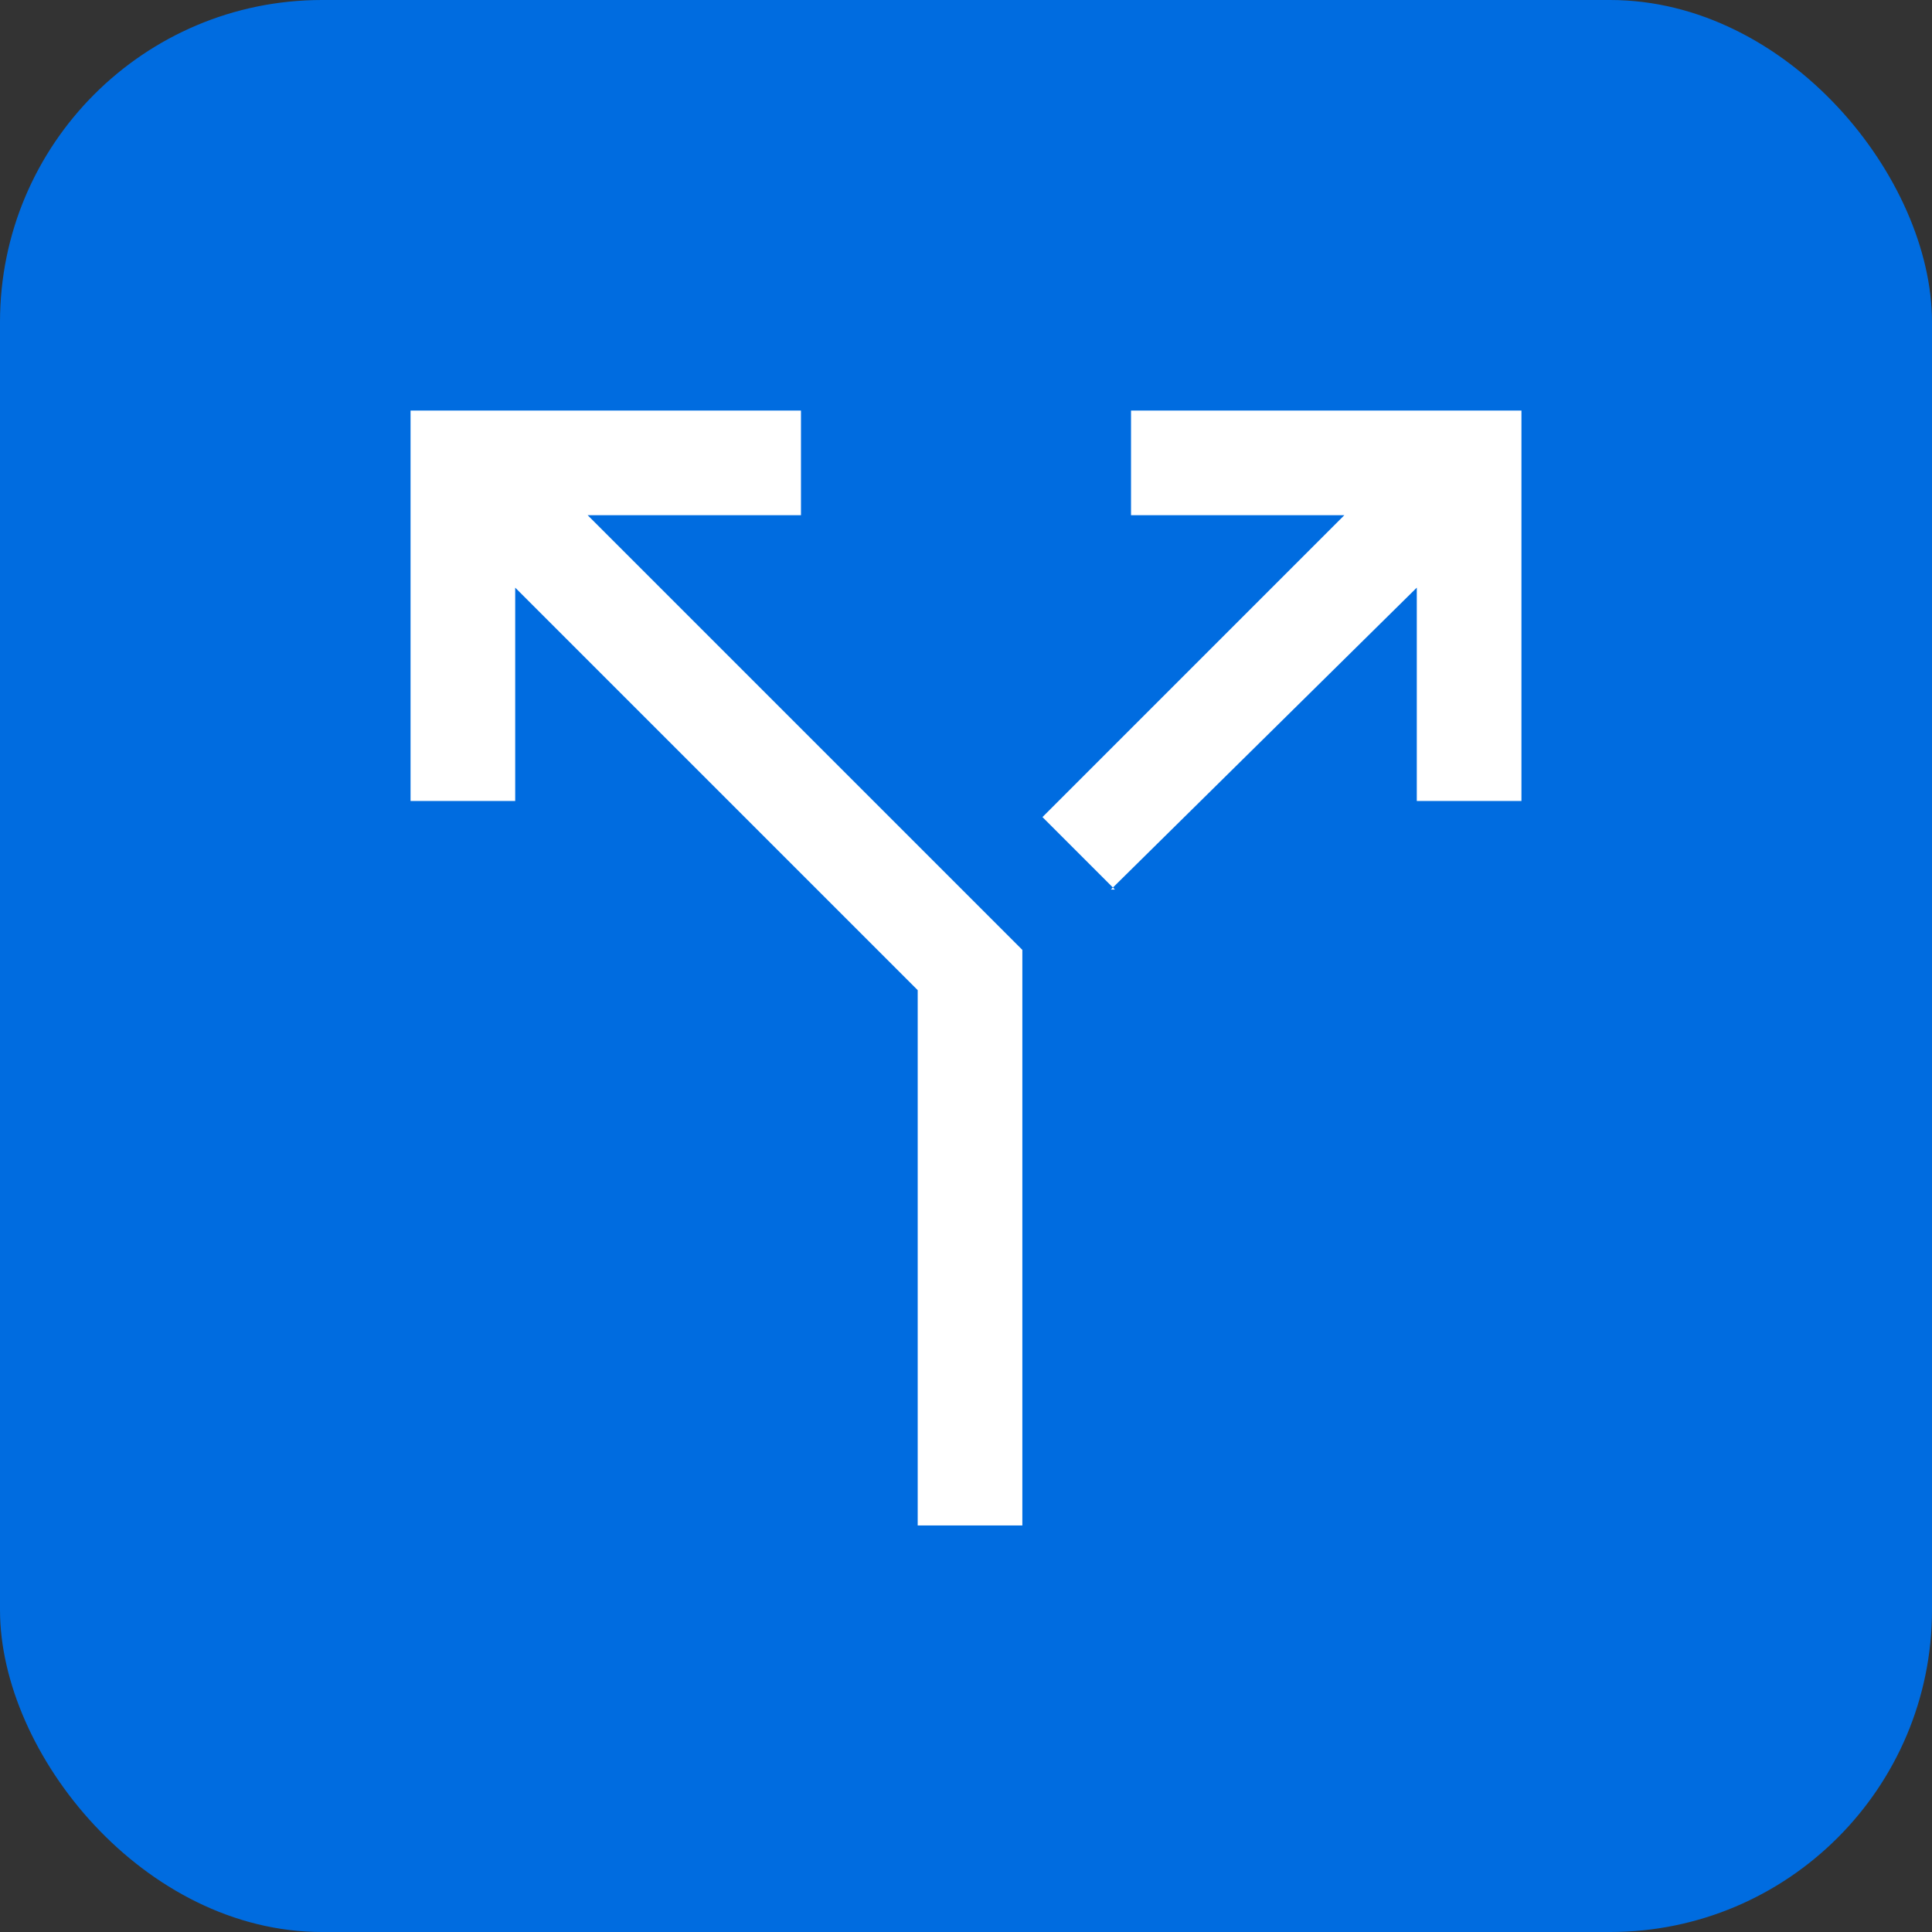 <?xml version="1.0" encoding="UTF-8"?>
<svg id="Warstwa_1" data-name="Warstwa 1" xmlns="http://www.w3.org/2000/svg" xmlns:xlink="http://www.w3.org/1999/xlink" version="1.1" viewBox="0 0 48 48">
  <rect x="0" y="0" width="48" height="48" fill="#333333" stroke="none"/>
  <defs>
    <style>
      .cls-1 {
        mask: url(#mask);
      }

      .cls-2 {
        fill: #d9d9d9;
      }

      .cls-2, .cls-3, .cls-4, .cls-5 {
        stroke-width: 0px;
      }

      .cls-3, .cls-5 {
        fill: #fff;
      }

      .cls-4 {
        fill: #006ce0;
      }

      .cls-6, .cls-5 {
        display: none;
      }

      .cls-7 {
        mask: url(#mask-1);
      }
    </style>
    <mask id="mask" x="5.5" y="5.5" width="36.9" height="36.9" maskUnits="userSpaceOnUse">
      <g id="mask0_69_10337" data-name="mask0 69 10337">
        <rect class="cls-2" x="5.5" y="5.5" width="36.9" height="36.9"/>
      </g>
    </mask>
    <mask id="mask-1" x="3.2" y="3.2" width="41.5" height="41.5" maskUnits="userSpaceOnUse">
      <g id="mask0_69_10334" data-name="mask0 69 10334">
        <rect class="cls-3" x="3.2" y="3.2" width="41.5" height="41.5"/>
      </g>
    </mask>
  </defs>
  <rect class="cls-4" width="48" height="48" rx="8" ry="8"/>
  <g class="cls-1">
    <path class="cls-5" d="M24,37.8l-11.1-6.1v-9.2l-5.7-3.1,16.9-9.2,17,9.2v12.2h-2.3v-10.8l-3.5,1.8v9.2l-11.1,6.1ZM24,26l12.1-6.6-12.1-6.5-12,6.5,12,6.6ZM24,35.2l8.8-4.9v-6.5l-8.8,4.7-8.8-4.8v6.5l8.8,4.9Z"/>
  </g>
  <g class="cls-7">
    <path class="cls-3" d="M22.8,37.8v-13.2l-10-10v5.3h-2.6v-9.7h9.7v2.6h-5.3l10.8,10.8v14.3h-2.6ZM27.7,22.1l-1.8-1.8,7.5-7.5h-5.3v-2.6h9.7v9.7h-2.6v-5.3l-7.6,7.5Z"/>
  </g>
  <g class="cls-6">
    <path class="cls-3" d="M34,18.2h-3.8s0,9.5,0,9.5h-14.4s0-9.5,0-9.5h-3.9c-.8,0-1.4.6-1.4,1.4s.6,1.4,1.4,1.4h1.1v6.7c0,1.6,1.3,2.8,2.8,2.8h14.4c1.6,0,2.8-1.3,2.8-2.8v-6.7h1c.8,0,1.4-.6,1.4-1.4s-.6-1.4-1.4-1.4Z"/>
    <path class="cls-5" d="M37.2,27.5c1.6-1.7,2.4-3.9,2.4-6.3v-3.2c0-1.6-1.2-3-2.8-3.2-4.3-.6-8.7-.6-13,0-1.6.2-2.8,1.6-2.8,3.2v3.2c0,2.3.9,4.6,2.5,6.3,0,0,.1.1.2.2,0,0-.1.1-.2.2-1.6,1.7-2.5,4-2.5,6.3v3.2c0,1.6,1.2,3,2.8,3.2,2.2.3,4.3.4,6.5.4s4.4-.1,6.5-.4c1.6-.2,2.8-1.6,2.8-3.2v-3.2c0-2.3-.9-4.6-2.4-6.3,0,0-.1-.2-.2-.2,0,0,.1-.1.2-.2h0Z"/>
    <path class="cls-3" d="M30.4,13.5h-4s0-1.1,0-1.1c0-.7-.3-1.4-.8-1.9-.5-.5-1.2-.8-1.9-.8h-1.6s0,0,0,0c-.7,0-1.4.3-1.9.8-.5.5-.8,1.2-.8,1.9,0,0,0,.3,0,.3v.8s-4,0-4,0c-.8,0-1.4.6-1.4,1.4,0,.4.1.7.4,1,.3.3.6.4,1,.4h15c.8,0,1.4-.6,1.4-1.4,0-.8-.6-1.4-1.4-1.4ZM24.5,13.5h-3.2v-1c0-.5.4-.8.8-.8h1.5c.5,0,.8.4.8.8v1Z"/>
    <g>
      <path class="cls-3" d="M36.8,21.2c0,3.4-2.6,6.1-5.8,6.5h0s0,0,0,0,0,0,0,0h0c3.3.3,5.8,3.1,5.8,6.5v3.2c0,.2-.2.4-.4.4-4.2,0-7.8,0-12.3,0s-.4-.2-.4-.4v-3.2c0-3.4,2.6-6.2,5.9-6.5h0s0,0,0,0,0,0,0,0h0c-3.3-.3-5.9-3.1-5.9-6.5v-2.6c0-.2.2-.4.4-.4h12.3c.2,0,.4.2.4.4v2.6Z"/>
      <path class="cls-4" d="M25.6,34.7c1.5.2,3.1.3,4.6.3s3.1,0,4.6-.3c-2.5-.5-4.5-2.6-4.6-5.2,0,0,0,0,0,0,0,2.6-2.1,4.7-4.6,5.2Z"/>
      <path class="cls-4" d="M26.9,24.3h0s0,0,0,0c.9.9,2.1,1.4,3.3,1.4s2.5-.5,3.3-1.4h0s0,0,0,0c0,0,0,0,0,0,.8-.8,1.2-1.9,1.2-3.1-1.5-.2-3.1-.2-4.6-.2s-3.1,0-4.6.2c0,1.1.4,2.2,1.2,3.1Z"/>
    </g>
    <path class="cls-3" d="M21.9,35.6c0,.8-.7,1.4-1,1.6,0-.2.2-.4.2-.7,0-.6-.5-1.4-1-1.7-.7.7-.9,1.4-.9,1.6s0,.6.3.8c-.8-.3-1.4-.9-1.4-1.6s.6-1.8,1.9-3.2c.9.8,1.8,2,1.8,3.2Z"/>
    <path class="cls-3" d="M17.1,35.6c0,.8-.7,1.4-1,1.6,0-.2.2-.4.2-.7,0-.6-.5-1.4-1-1.7-.7.7-.9,1.4-.9,1.6s0,.6.3.8c-.8-.3-1.4-.9-1.4-1.6s.6-1.8,1.9-3.2c.9.8,1.8,2,1.8,3.2Z"/>
  </g>
</svg>
